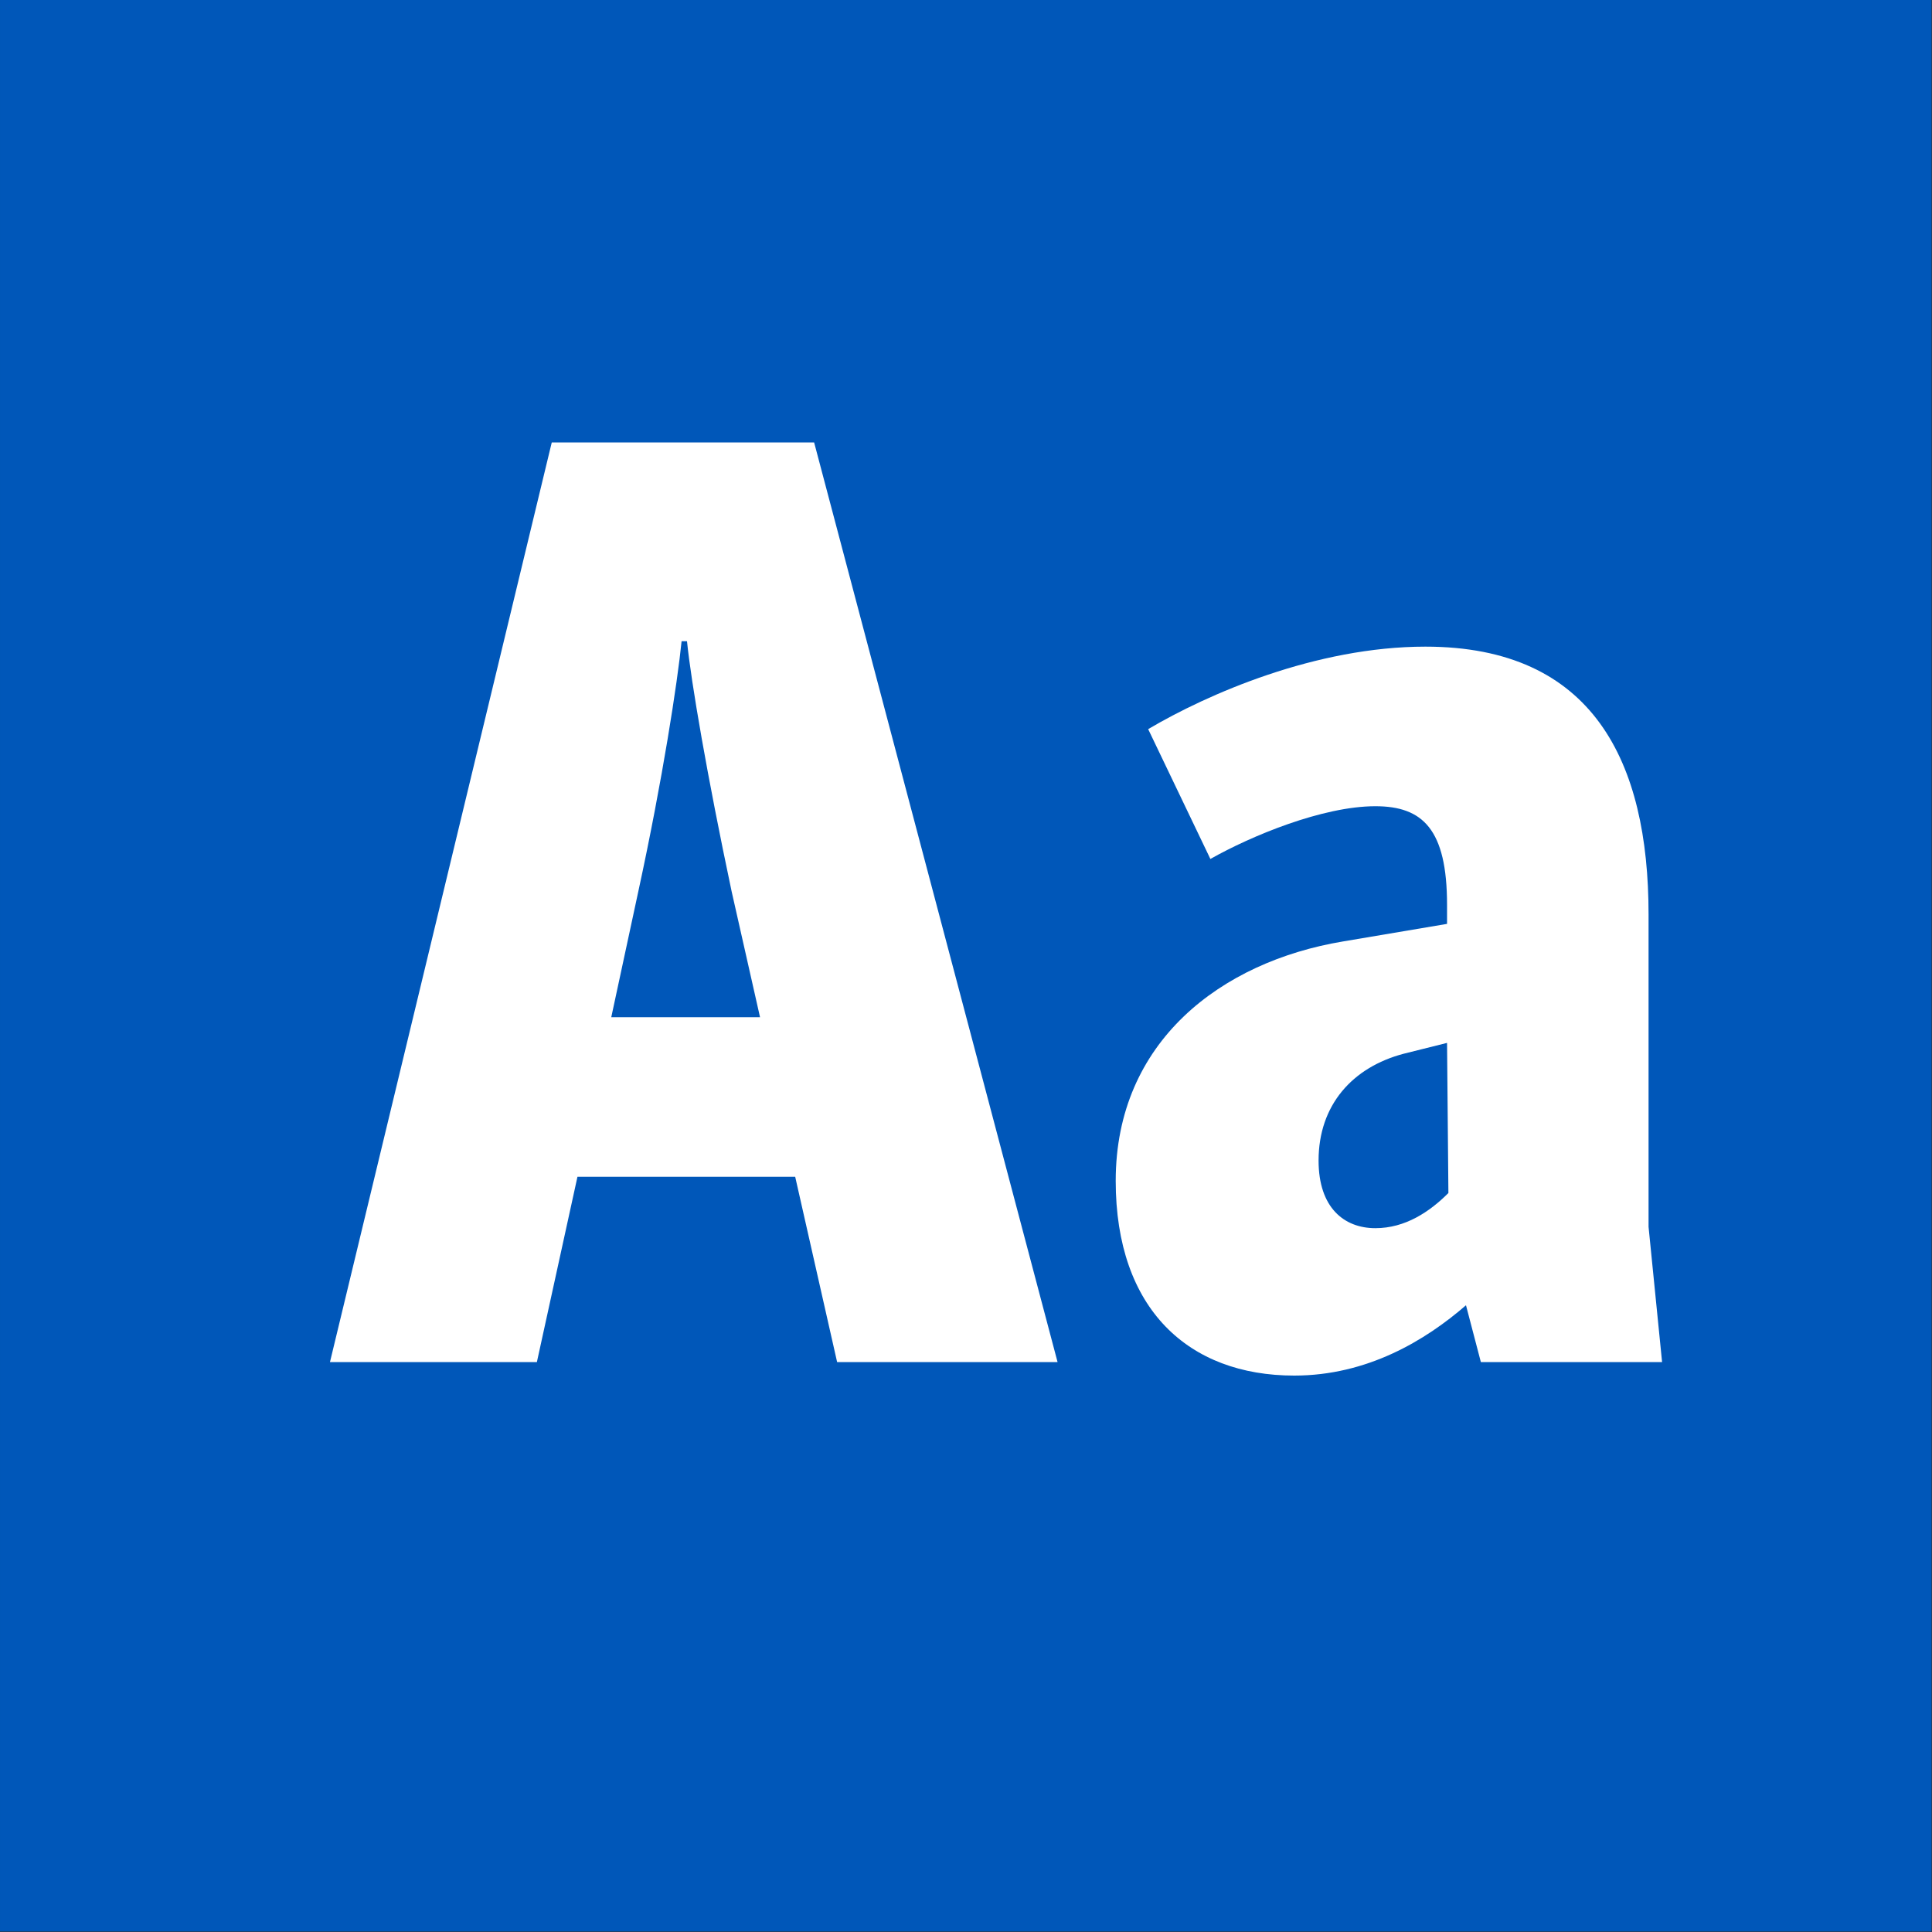 <?xml version="1.0" encoding="UTF-8" standalone="no"?>
<!DOCTYPE svg PUBLIC "-//W3C//DTD SVG 1.1//EN" "http://www.w3.org/Graphics/SVG/1.1/DTD/svg11.dtd">
<svg width="100%" height="100%" viewBox="0 0 400 400" version="1.1" xmlns="http://www.w3.org/2000/svg" xmlns:xlink="http://www.w3.org/1999/xlink" xml:space="preserve" xmlns:serif="http://www.serif.com/" style="fill-rule:evenodd;clip-rule:evenodd;stroke-linejoin:round;stroke-miterlimit:1.414;">
    <rect x="0" y="0" width="400" height="400" fill="#333333" stroke="none"/>
    <g id="Layer1">
        <g transform="matrix(0.959,7.69253e-17,7.69253e-17,0.645,5.755,1.935)">
            <rect x="-6" y="-3" width="417" height="620" style="fill:rgb(0,87,185);"/>
        </g>
        <g transform="matrix(1,0,0,1,-110.719,85.4)">
            <path d="M284.035,196.6L329.675,196.6L279.275,6.2L224.955,6.2L179.035,196.6L221.875,196.6L230.275,158.24L275.355,158.24L284.035,196.6ZM237.275,125.2L242.875,99.16C247.915,75.92 250.995,55.76 251.835,47.36L252.955,47.36C253.795,55.76 257.155,75.36 262.195,99.16L268.075,125.2L237.275,125.2Z" style="fill:white;fill-rule:nonzero;"/>
            <path d="M454.835,196.6L452.035,168.6L452.035,103.92C452.035,72.28 440.555,48.48 405.835,48.48C383.155,48.48 360.755,58.28 348.435,65.56L361.315,92.44C369.715,87.68 384.555,81.52 395.475,81.52C405.275,81.52 410.315,86.28 410.315,101.96L410.315,105.88L388.755,109.52C363.555,113.72 341.715,130.24 341.715,159.08C341.715,185.68 356.835,199.4 378.675,199.4C393.795,199.4 405.835,192.12 414.235,184.84L417.315,196.6L454.835,196.6ZM383.715,154.88C383.715,143.4 390.715,135.56 401.355,132.76L410.315,130.52L410.595,161.6C406.675,165.52 401.635,168.88 395.475,168.88C389.035,168.88 383.715,164.68 383.715,154.88Z" style="fill:white;fill-rule:nonzero;"/>
        </g>
    </g>
</svg>
